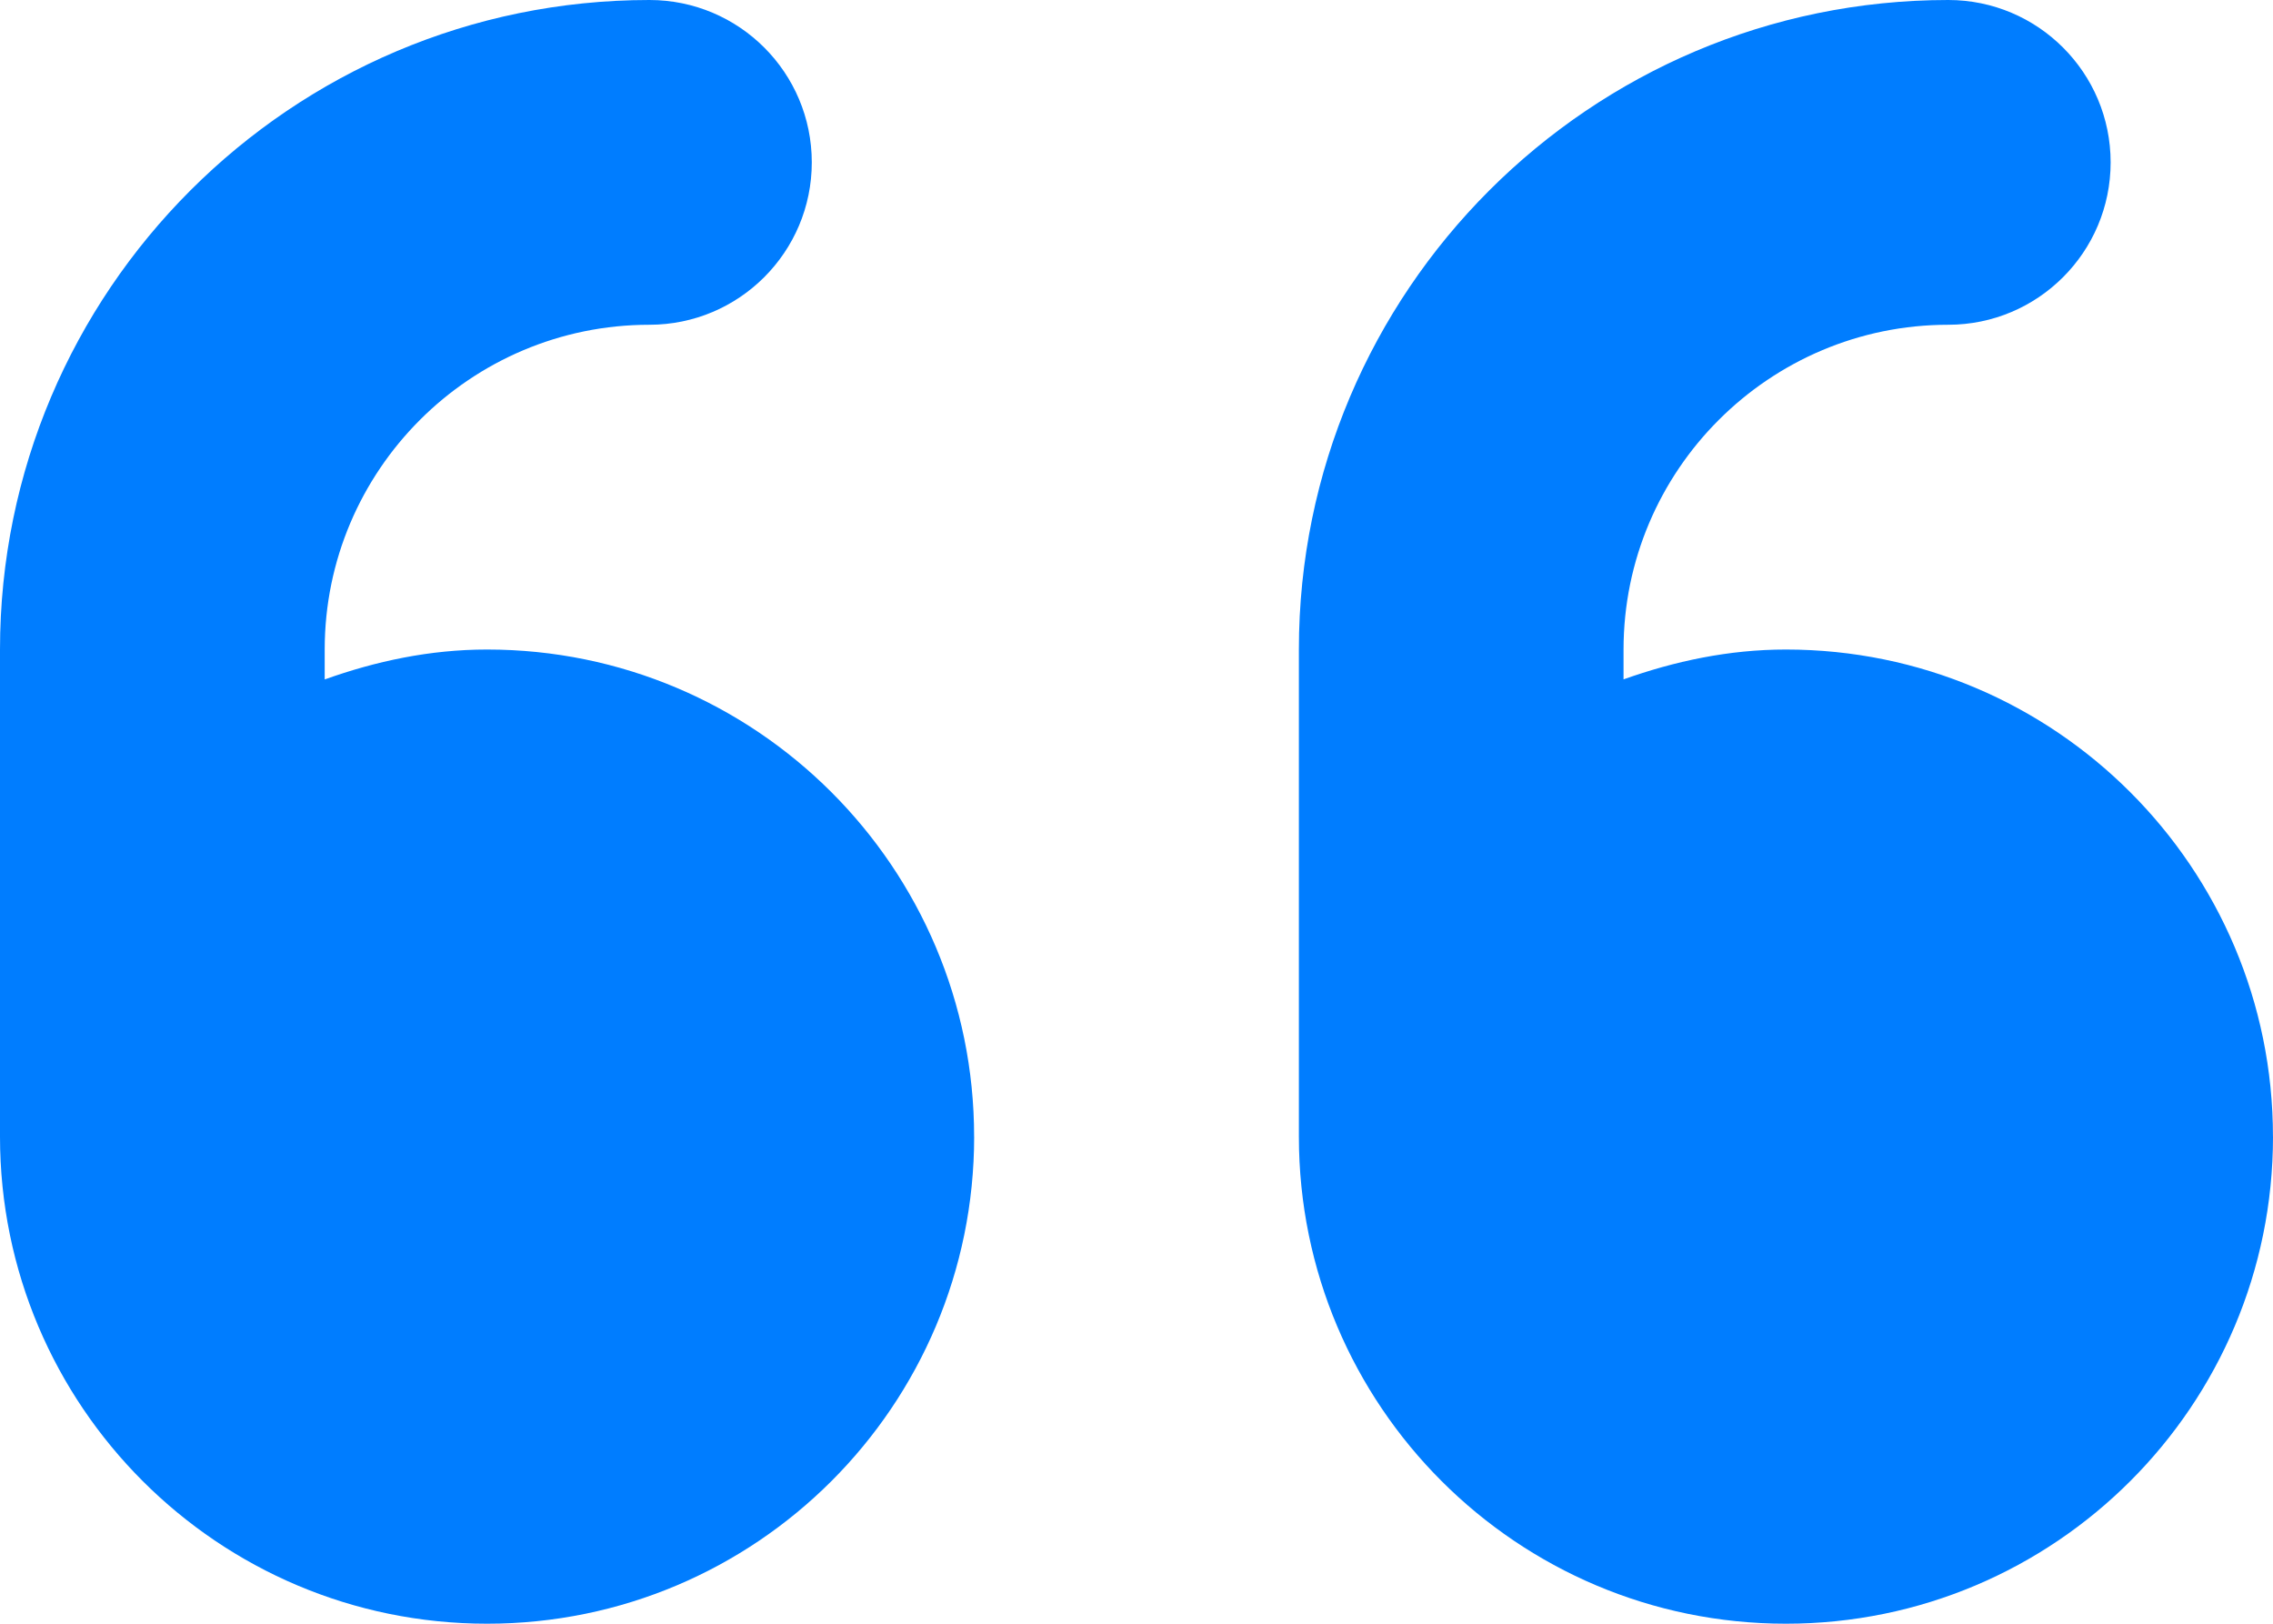 <?xml version="1.0" encoding="UTF-8"?>
<svg id="Capa_1" data-name="Capa 1" xmlns="http://www.w3.org/2000/svg" viewBox="0 0 631.37 450.98">
  <defs>
    <style>
      .cls-1 {
        fill: #007dff;
      }
    </style>
  </defs>
  <path class="cls-1" d="M270.59,315.68c0,74.72-60.57,135.29-135.29,135.29S0,390.4,0,315.68v-135.29C0,80.89,80.92,0,180.39,0c24.94,0,45.1,20.2,45.1,45.1s-20.2,45.1-45.1,45.1c-49.75,0-90.2,40.45-90.2,90.2v8.31c14.16-5.07,29.2-8.31,45.1-8.31,74.69,0,135.29,60.57,135.29,135.29ZM631.37,315.68c0,74.72-60.57,135.29-135.29,135.29s-135.29-60.57-135.29-135.29v-135.29C360.78,80.92,441.7,0,541.17,0c24.9,0,45.1,20.2,45.1,45.1s-20.2,45.1-45.1,45.1c-49.75,0-90.2,40.45-90.2,90.2v8.29c14.16-5.04,29.2-8.29,45.1-8.29,74.69,0,135.29,60.57,135.29,135.29Z"/>
</svg>